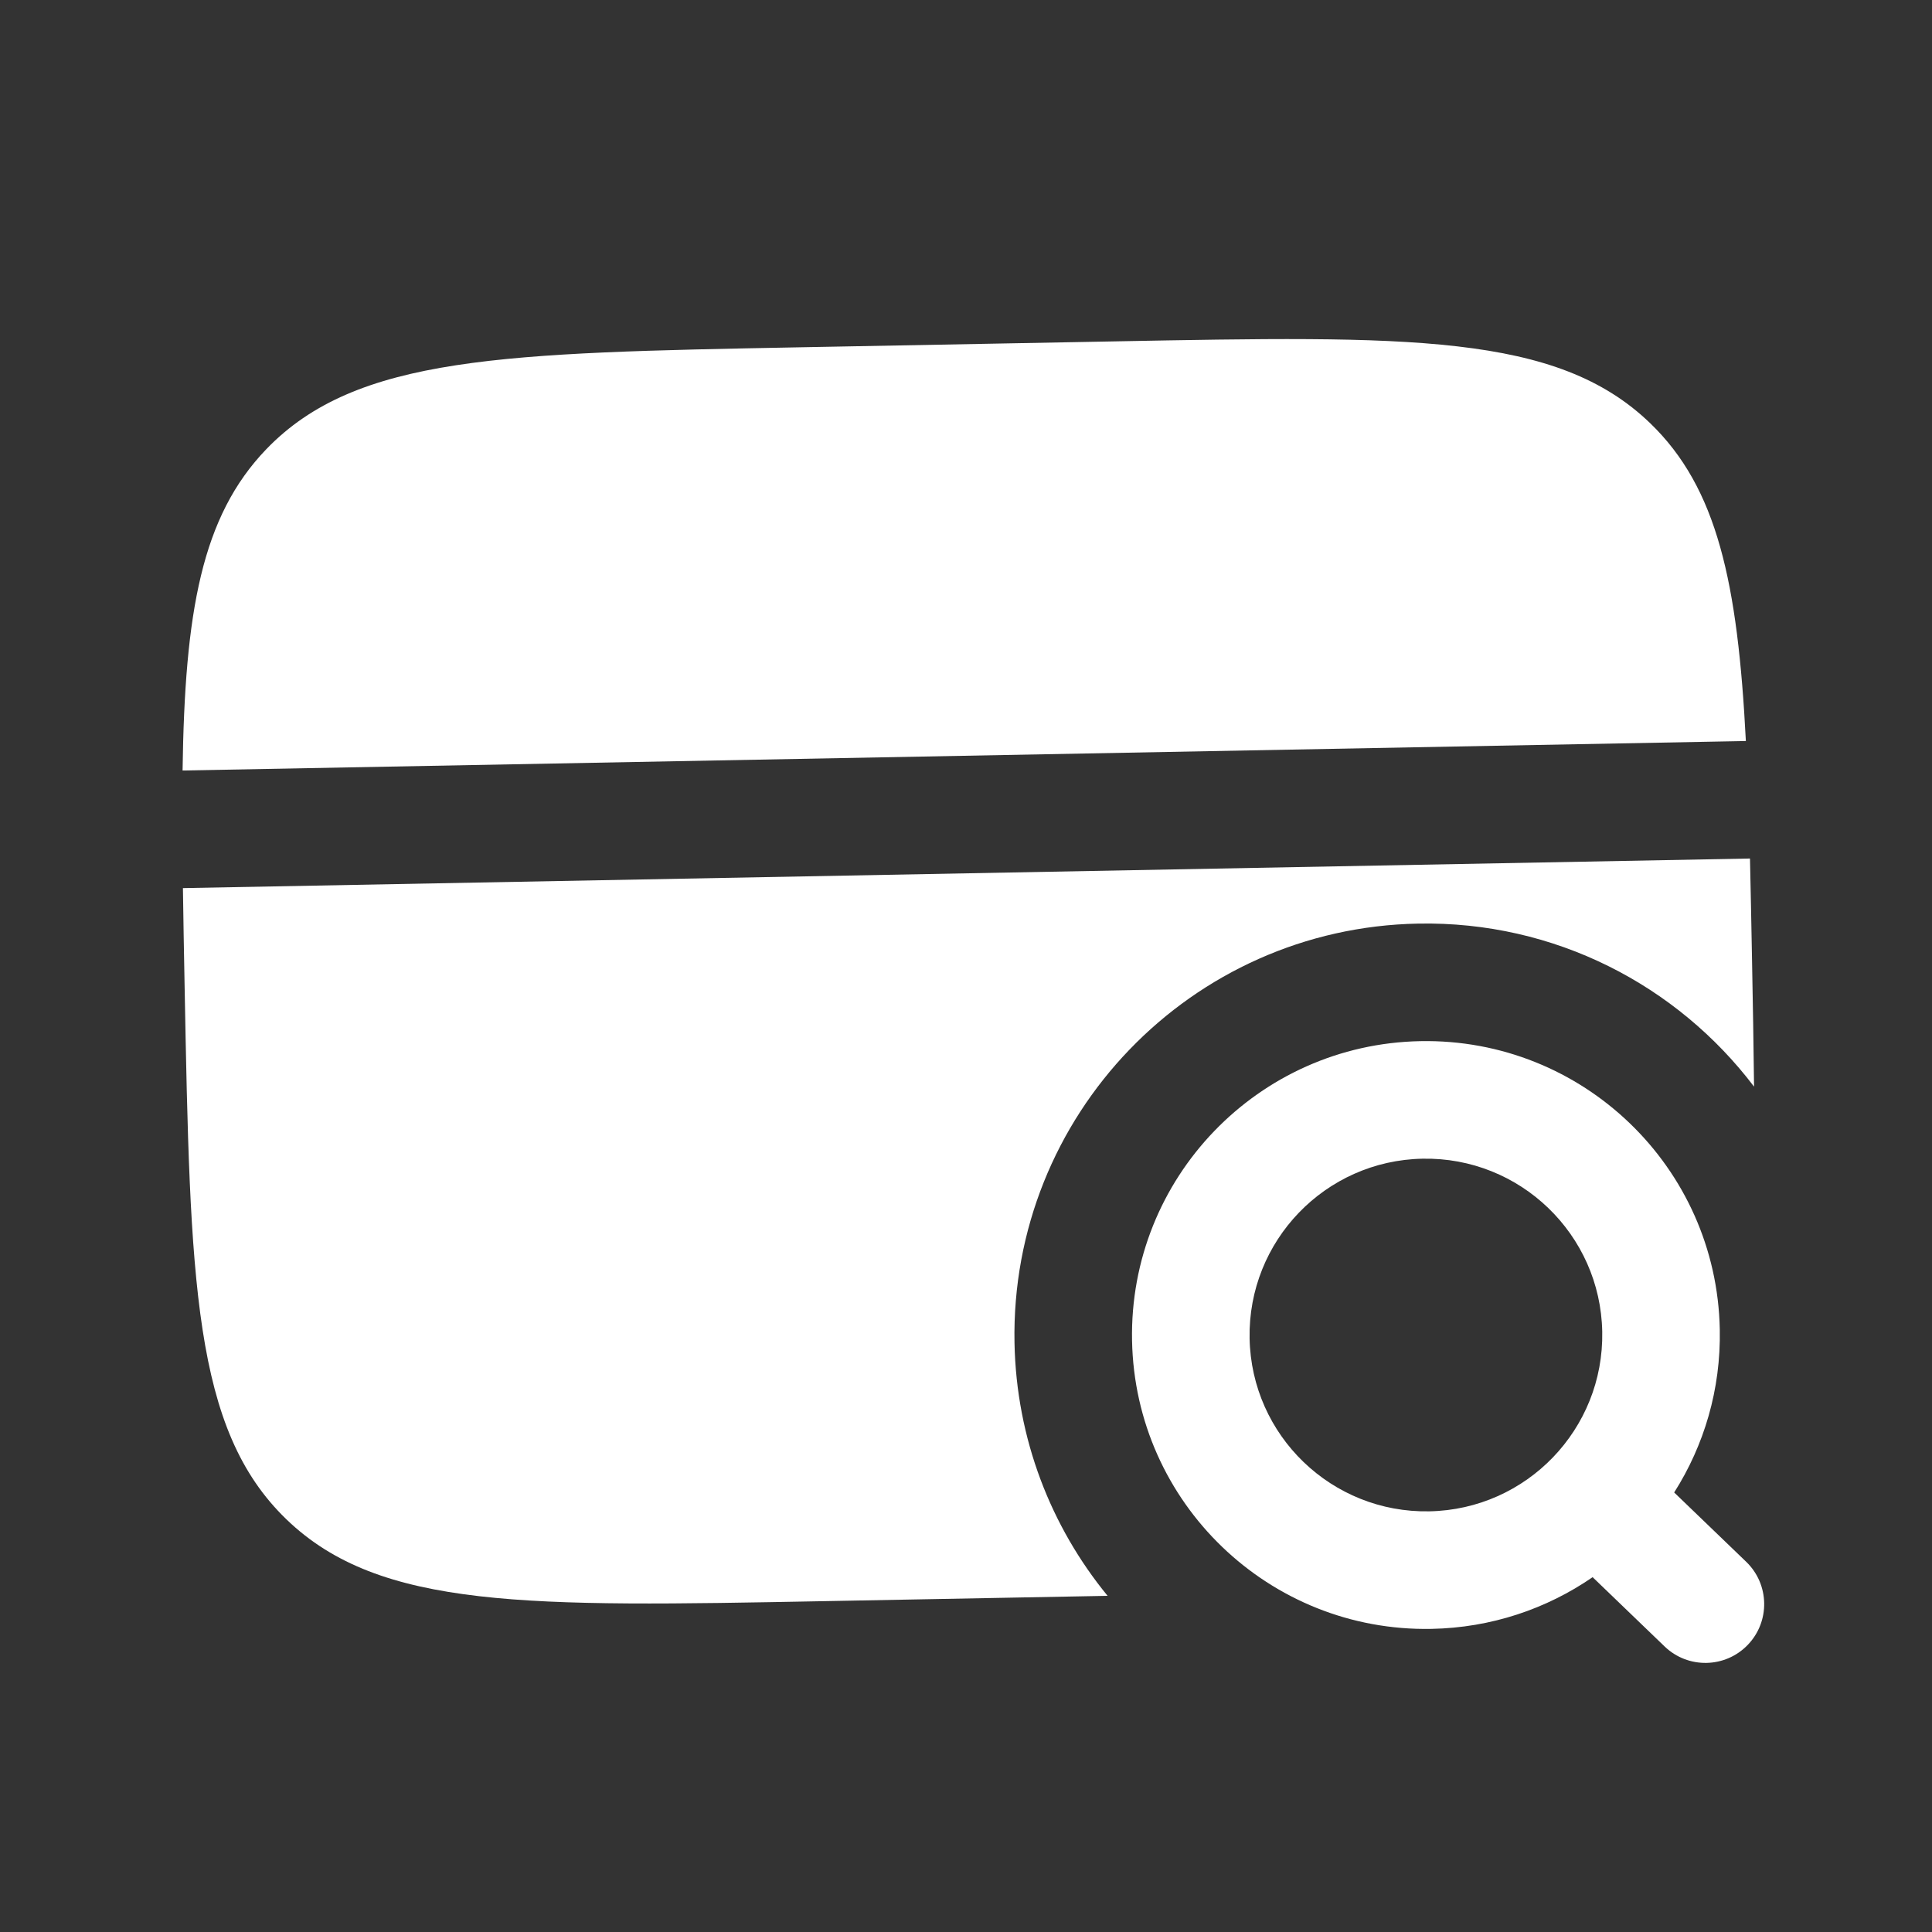 <svg width="38" height="38" viewBox="0 0 38 38" fill="none" xmlns="http://www.w3.org/2000/svg">
<rect x="0" y="0" width="38" height="38" fill="#333333" stroke="none"/>
<path fill-rule="evenodd" clip-rule="evenodd" d="M27.981 22.79C26.065 22.826 24.542 24.408 24.578 26.324C24.614 28.239 26.196 29.762 28.112 29.726C30.027 29.69 31.55 28.108 31.514 26.193C31.478 24.277 29.896 22.754 27.981 22.79ZM22.266 26.367C22.206 23.175 24.745 20.538 27.937 20.478C31.13 20.418 33.766 22.957 33.826 26.149C33.849 27.327 33.517 28.43 32.929 29.355L34.345 30.718C34.805 31.161 34.819 31.893 34.376 32.353C33.933 32.813 33.201 32.827 32.741 32.384L31.325 31.021C30.422 31.643 29.333 32.016 28.155 32.038C24.963 32.099 22.326 29.56 22.266 26.367Z" fill="white"/>
<path d="M15.73 6.831L21.895 6.715C27.708 6.605 30.615 6.55 32.455 8.322C33.779 9.597 34.179 11.461 34.339 14.575L3.591 15.155C3.634 12.038 3.963 10.16 5.238 8.835C7.01 6.995 9.917 6.941 15.73 6.831Z" fill="white"/>
<path d="M16.195 31.493L21.785 31.388C20.672 30.03 19.99 28.302 19.954 26.411C19.87 21.942 23.424 18.25 27.893 18.166C30.583 18.115 32.99 19.382 34.5 21.373C34.492 20.588 34.476 19.737 34.459 18.813C34.446 18.132 34.434 17.491 34.42 16.886L3.598 17.468C3.606 18.072 3.618 18.713 3.631 19.395C3.741 25.208 3.796 28.114 5.636 29.886C7.476 31.658 10.382 31.603 16.195 31.493Z" fill="white"/>
<path d="M8.757 25.466C8.745 24.827 9.253 24.3 9.891 24.288L16.057 24.172C16.695 24.16 17.223 24.667 17.235 25.306C17.247 25.944 16.739 26.471 16.1 26.484L9.935 26.6C9.296 26.612 8.769 26.104 8.757 25.466Z" fill="white"/>
</svg>
